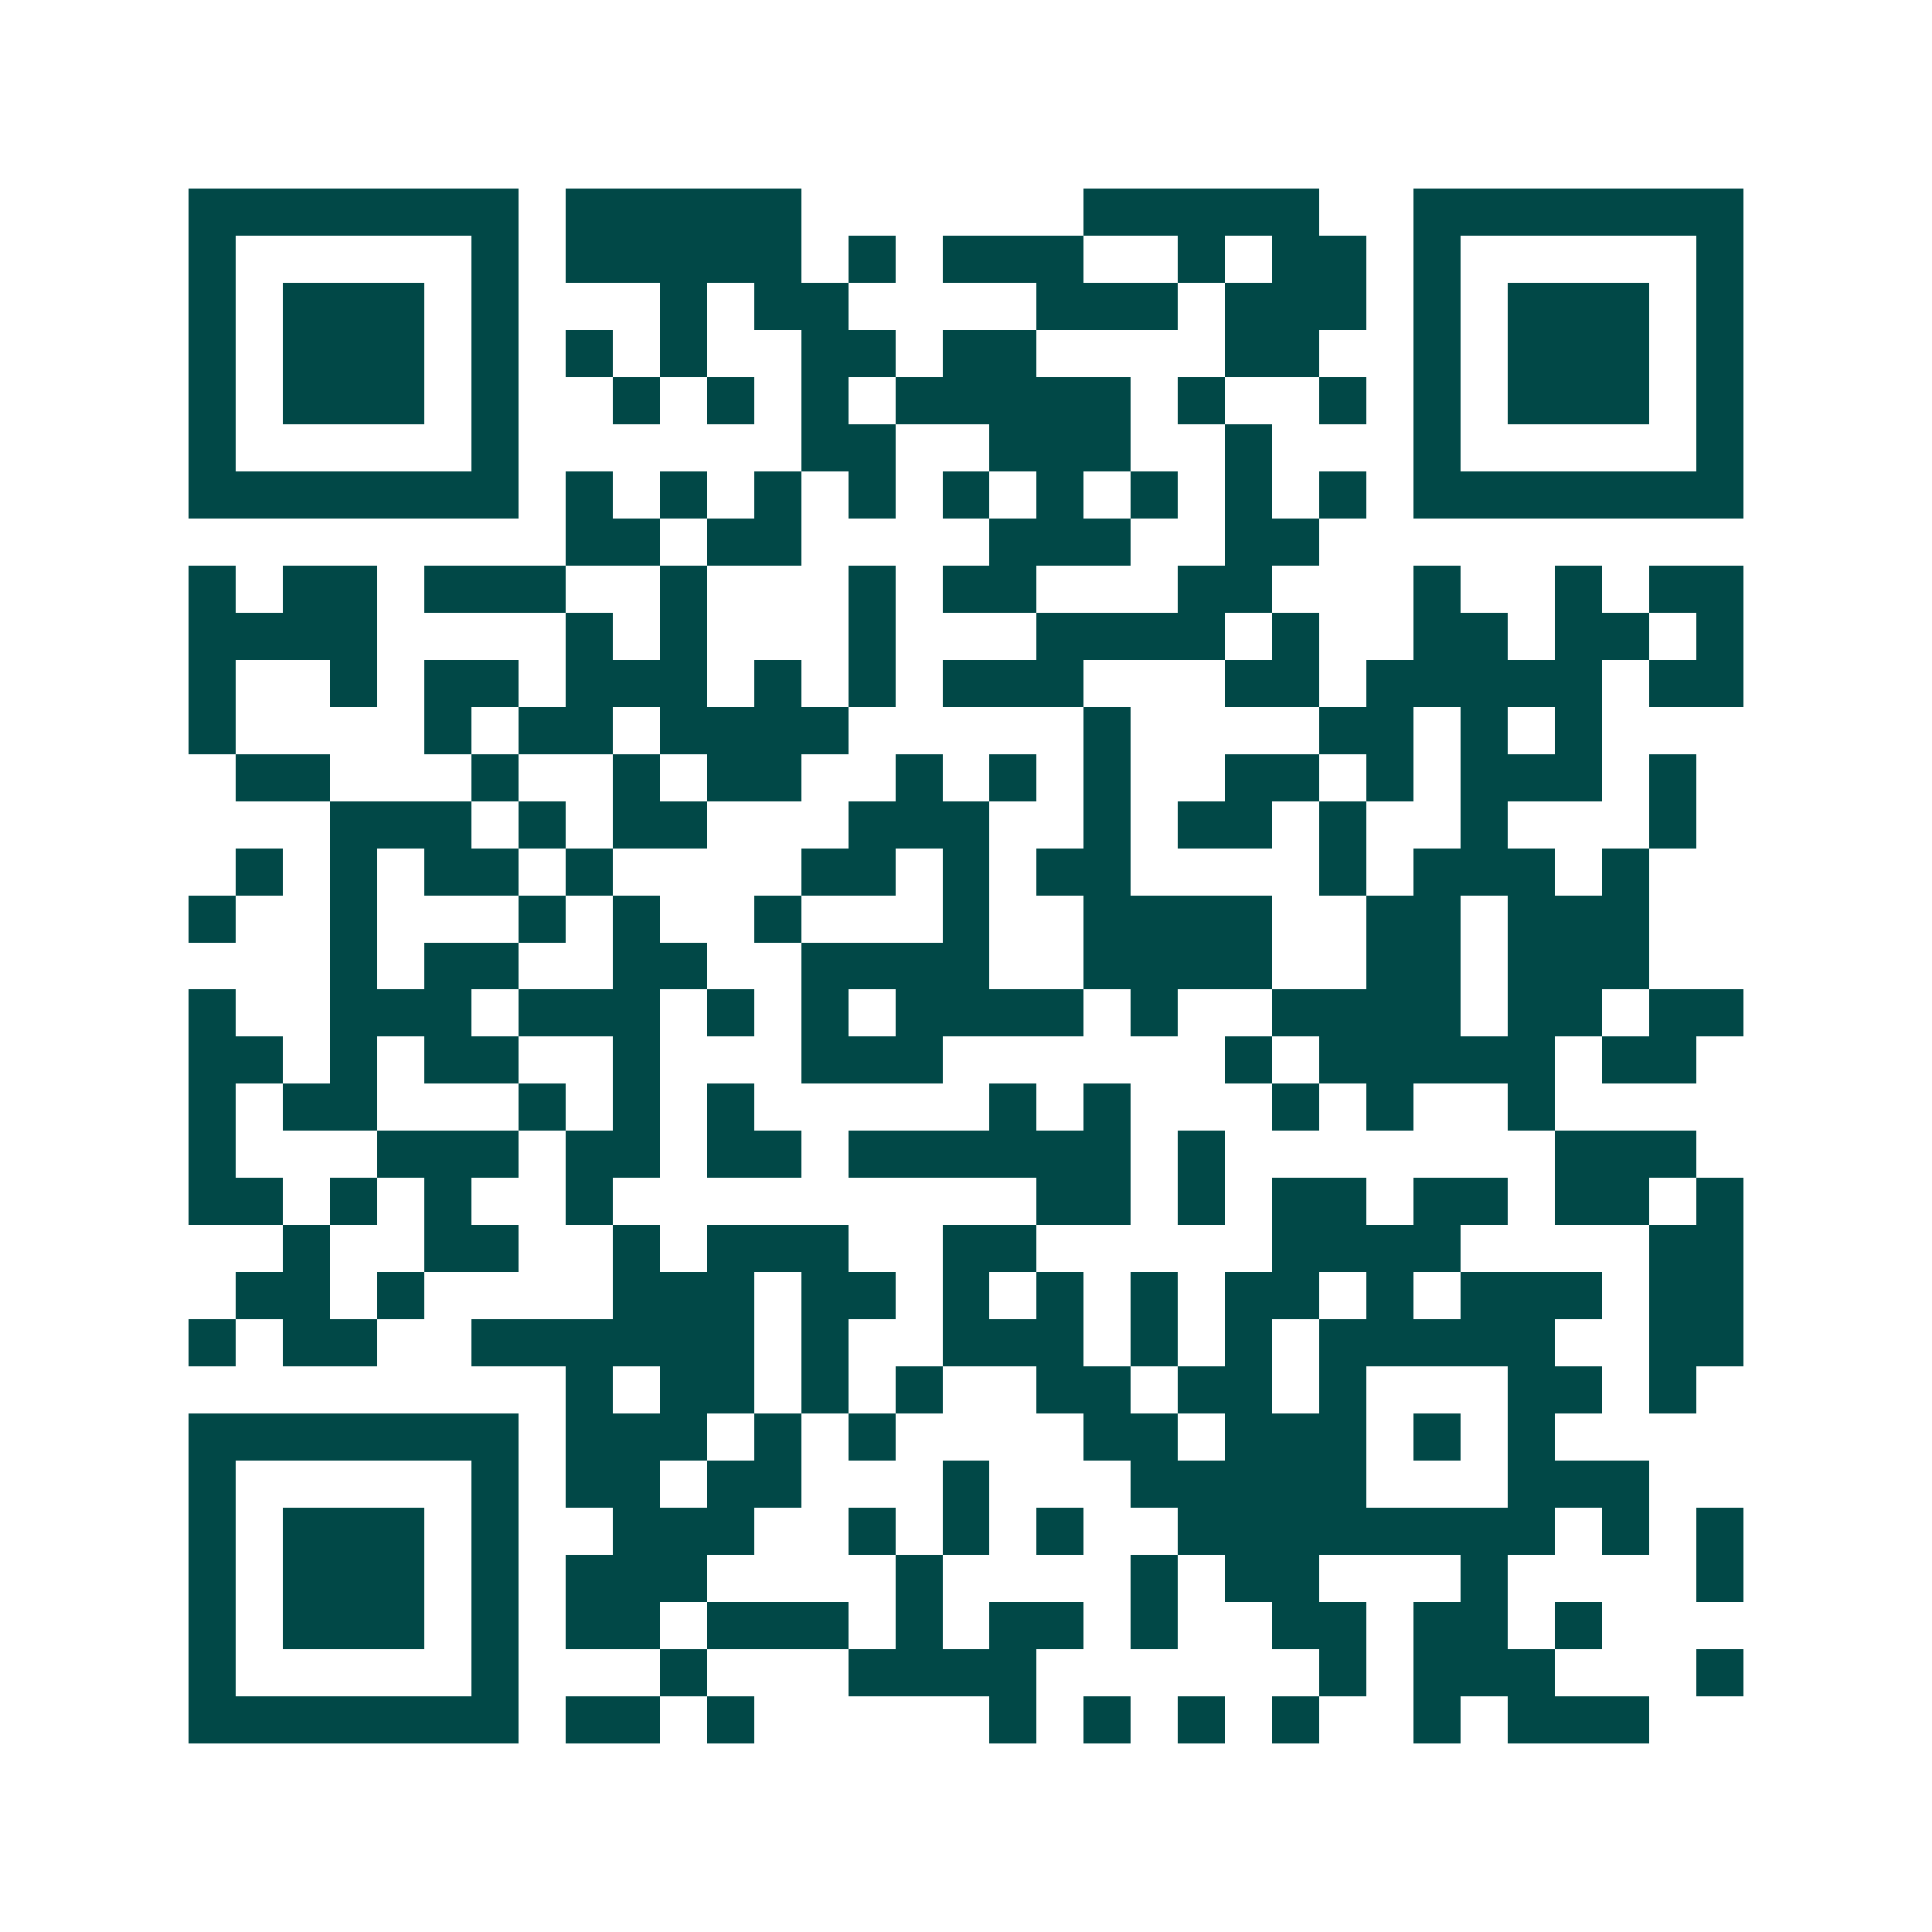 <svg xmlns="http://www.w3.org/2000/svg" width="200" height="200" viewBox="0 0 41 41" shape-rendering="crispEdges"><path fill="#ffffff" d="M0 0h41v41H0z"/><path stroke="#014847" d="M4 4.5h7m1 0h5m6 0h5m2 0h7M4 5.5h1m5 0h1m1 0h5m1 0h1m1 0h3m2 0h1m1 0h2m1 0h1m5 0h1M4 6.5h1m1 0h3m1 0h1m3 0h1m1 0h2m4 0h3m1 0h3m1 0h1m1 0h3m1 0h1M4 7.5h1m1 0h3m1 0h1m1 0h1m1 0h1m2 0h2m1 0h2m4 0h2m2 0h1m1 0h3m1 0h1M4 8.5h1m1 0h3m1 0h1m2 0h1m1 0h1m1 0h1m1 0h5m1 0h1m2 0h1m1 0h1m1 0h3m1 0h1M4 9.5h1m5 0h1m6 0h2m2 0h3m2 0h1m3 0h1m5 0h1M4 10.5h7m1 0h1m1 0h1m1 0h1m1 0h1m1 0h1m1 0h1m1 0h1m1 0h1m1 0h1m1 0h7M12 11.5h2m1 0h2m4 0h3m2 0h2M4 12.5h1m1 0h2m1 0h3m2 0h1m3 0h1m1 0h2m3 0h2m3 0h1m2 0h1m1 0h2M4 13.5h4m4 0h1m1 0h1m3 0h1m3 0h4m1 0h1m2 0h2m1 0h2m1 0h1M4 14.5h1m2 0h1m1 0h2m1 0h3m1 0h1m1 0h1m1 0h3m3 0h2m1 0h5m1 0h2M4 15.5h1m4 0h1m1 0h2m1 0h4m5 0h1m4 0h2m1 0h1m1 0h1M5 16.5h2m3 0h1m2 0h1m1 0h2m2 0h1m1 0h1m1 0h1m2 0h2m1 0h1m1 0h3m1 0h1M7 17.5h3m1 0h1m1 0h2m3 0h3m2 0h1m1 0h2m1 0h1m2 0h1m3 0h1M5 18.5h1m1 0h1m1 0h2m1 0h1m4 0h2m1 0h1m1 0h2m4 0h1m1 0h3m1 0h1M4 19.5h1m2 0h1m3 0h1m1 0h1m2 0h1m3 0h1m2 0h4m2 0h2m1 0h3M7 20.5h1m1 0h2m2 0h2m2 0h4m2 0h4m2 0h2m1 0h3M4 21.5h1m2 0h3m1 0h3m1 0h1m1 0h1m1 0h4m1 0h1m2 0h4m1 0h2m1 0h2M4 22.5h2m1 0h1m1 0h2m2 0h1m3 0h3m6 0h1m1 0h5m1 0h2M4 23.5h1m1 0h2m3 0h1m1 0h1m1 0h1m5 0h1m1 0h1m3 0h1m1 0h1m2 0h1M4 24.5h1m3 0h3m1 0h2m1 0h2m1 0h6m1 0h1m7 0h3M4 25.5h2m1 0h1m1 0h1m2 0h1m9 0h2m1 0h1m1 0h2m1 0h2m1 0h2m1 0h1M6 26.5h1m2 0h2m2 0h1m1 0h3m2 0h2m5 0h4m4 0h2M5 27.5h2m1 0h1m4 0h3m1 0h2m1 0h1m1 0h1m1 0h1m1 0h2m1 0h1m1 0h3m1 0h2M4 28.5h1m1 0h2m2 0h6m1 0h1m2 0h3m1 0h1m1 0h1m1 0h5m2 0h2M12 29.5h1m1 0h2m1 0h1m1 0h1m2 0h2m1 0h2m1 0h1m3 0h2m1 0h1M4 30.5h7m1 0h3m1 0h1m1 0h1m4 0h2m1 0h3m1 0h1m1 0h1M4 31.5h1m5 0h1m1 0h2m1 0h2m3 0h1m3 0h5m3 0h3M4 32.5h1m1 0h3m1 0h1m2 0h3m2 0h1m1 0h1m1 0h1m2 0h8m1 0h1m1 0h1M4 33.5h1m1 0h3m1 0h1m1 0h3m4 0h1m4 0h1m1 0h2m3 0h1m4 0h1M4 34.5h1m1 0h3m1 0h1m1 0h2m1 0h3m1 0h1m1 0h2m1 0h1m2 0h2m1 0h2m1 0h1M4 35.5h1m5 0h1m3 0h1m3 0h4m6 0h1m1 0h3m3 0h1M4 36.5h7m1 0h2m1 0h1m5 0h1m1 0h1m1 0h1m1 0h1m2 0h1m1 0h3"/></svg>
